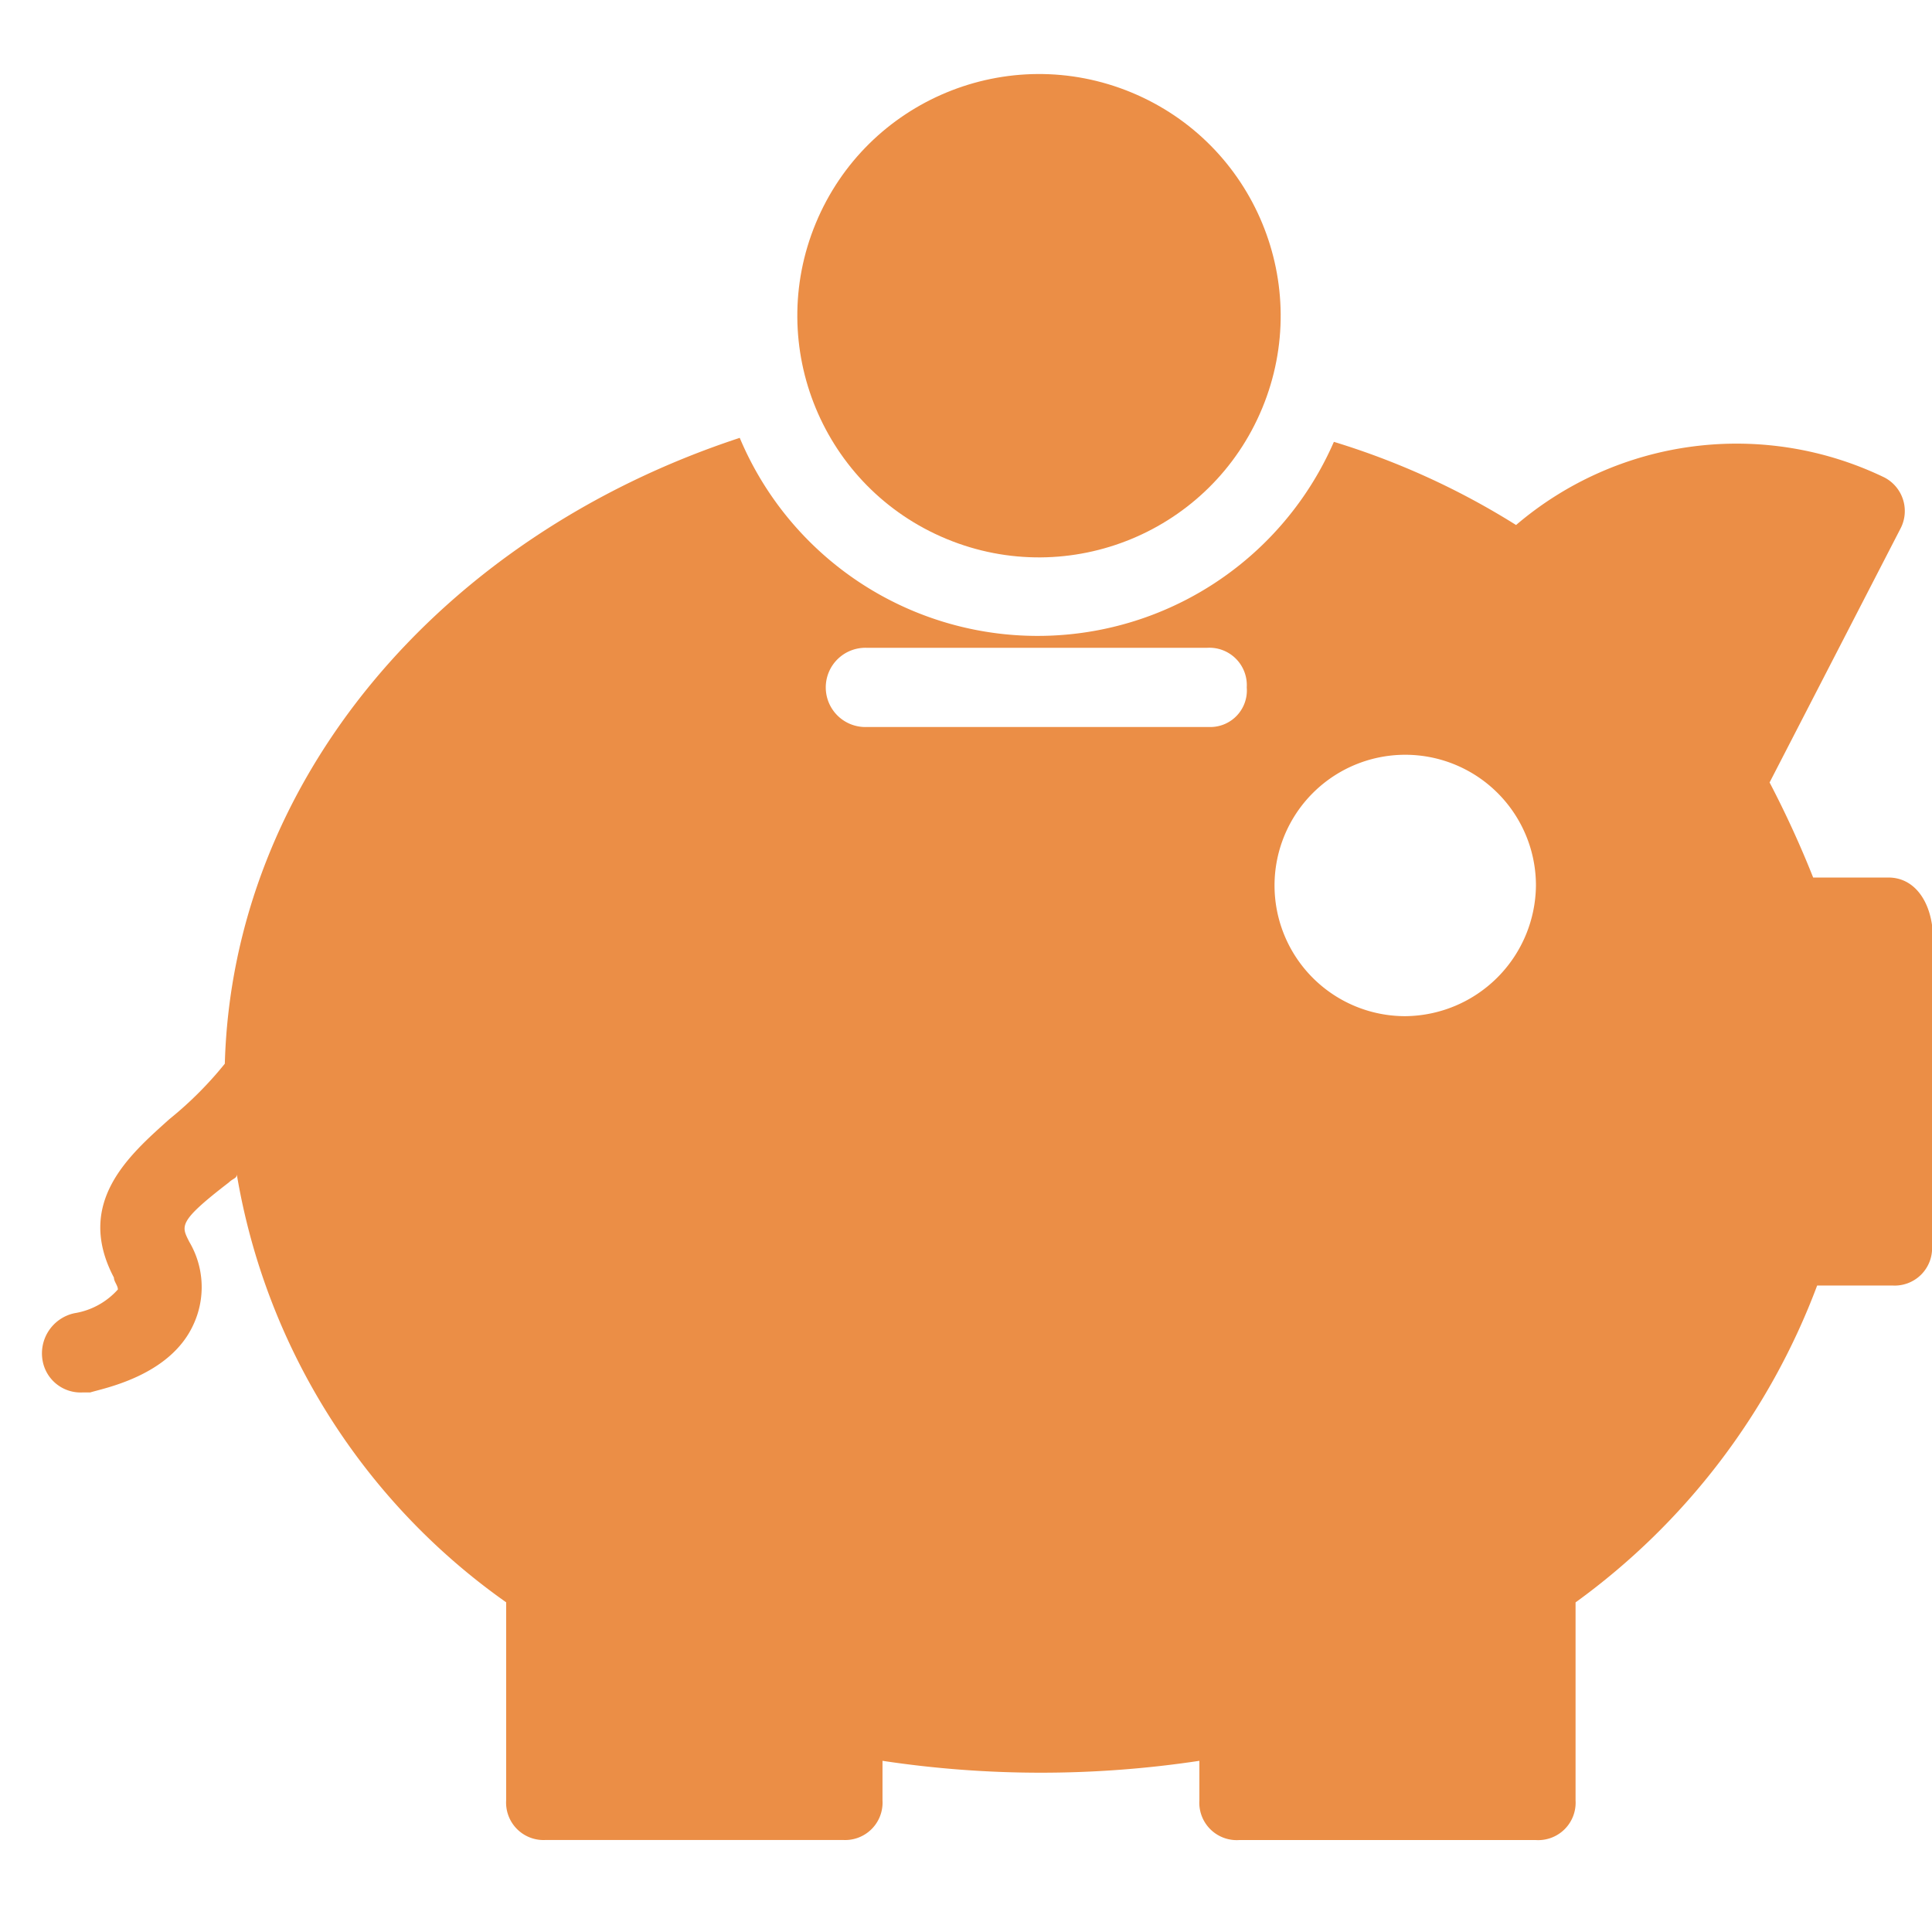 <svg xmlns="http://www.w3.org/2000/svg" width="63" height="63.001" viewBox="0 0 63 63.001">
  <g id="Group_66418" data-name="Group 66418" transform="translate(-1132 -743.999)">
    <rect id="Rectangle_18263" data-name="Rectangle 18263" width="63" height="63" transform="translate(1132 744)" fill="#fff" opacity="0"/>
    <g id="a80742c016c3b98dbf4b1dd7599849be" transform="translate(1122.185 733.053)">
      <path id="Path_116" data-name="Path 116" d="M71.394,36.337H68.94a33.032,33.032,0,0,0-1.421-3.1l4.262-8.266a1.234,1.234,0,0,0-.517-1.679,11.075,11.075,0,0,0-12.012,1.55,24.74,24.74,0,0,0-5.941-2.712A10.536,10.536,0,0,1,33.937,22C24.121,25.229,17.4,33.237,17.146,42.408a11.968,11.968,0,0,1-1.808,1.808c-1.292,1.162-3.1,2.712-1.808,5.167,0,.129.129.258.129.387a2.412,2.412,0,0,1-1.421.775,1.34,1.34,0,0,0-1.033,1.55A1.258,1.258,0,0,0,12.5,53.128h.258c.387-.129,2.583-.517,3.358-2.2a2.9,2.9,0,0,0-.129-2.712c-.258-.517-.387-.646,1.292-1.937.129-.129.258-.129.258-.258a21.421,21.421,0,0,0,8.783,13.95v6.458a1.22,1.22,0,0,0,1.292,1.292H37.3a1.22,1.22,0,0,0,1.292-1.292V65.14a34.634,34.634,0,0,0,10.333,0v1.292a1.22,1.22,0,0,0,1.292,1.292H59.9a1.22,1.22,0,0,0,1.292-1.292V59.974A22.5,22.5,0,0,0,69.07,49.641h2.454a1.22,1.22,0,0,0,1.292-1.292V37.887C72.686,36.983,72.169,36.337,71.394,36.337ZM49.308,31.429H38.07a1.292,1.292,0,1,1,0-2.583H49.178a1.22,1.22,0,0,1,1.292,1.292A1.193,1.193,0,0,1,49.308,31.429Zm6.329,9.429A4.262,4.262,0,1,1,59.9,36.6,4.3,4.3,0,0,1,55.637,40.858Z" transform="translate(0 3.224)" fill="#eb8e46"/>
      <circle id="Ellipse_96" data-name="Ellipse 96" cx="7.879" cy="7.879" r="7.879" transform="translate(33.401 25.505) rotate(-67.5)" fill="#eb8e46"/>
    </g>
  </g>
</svg>
